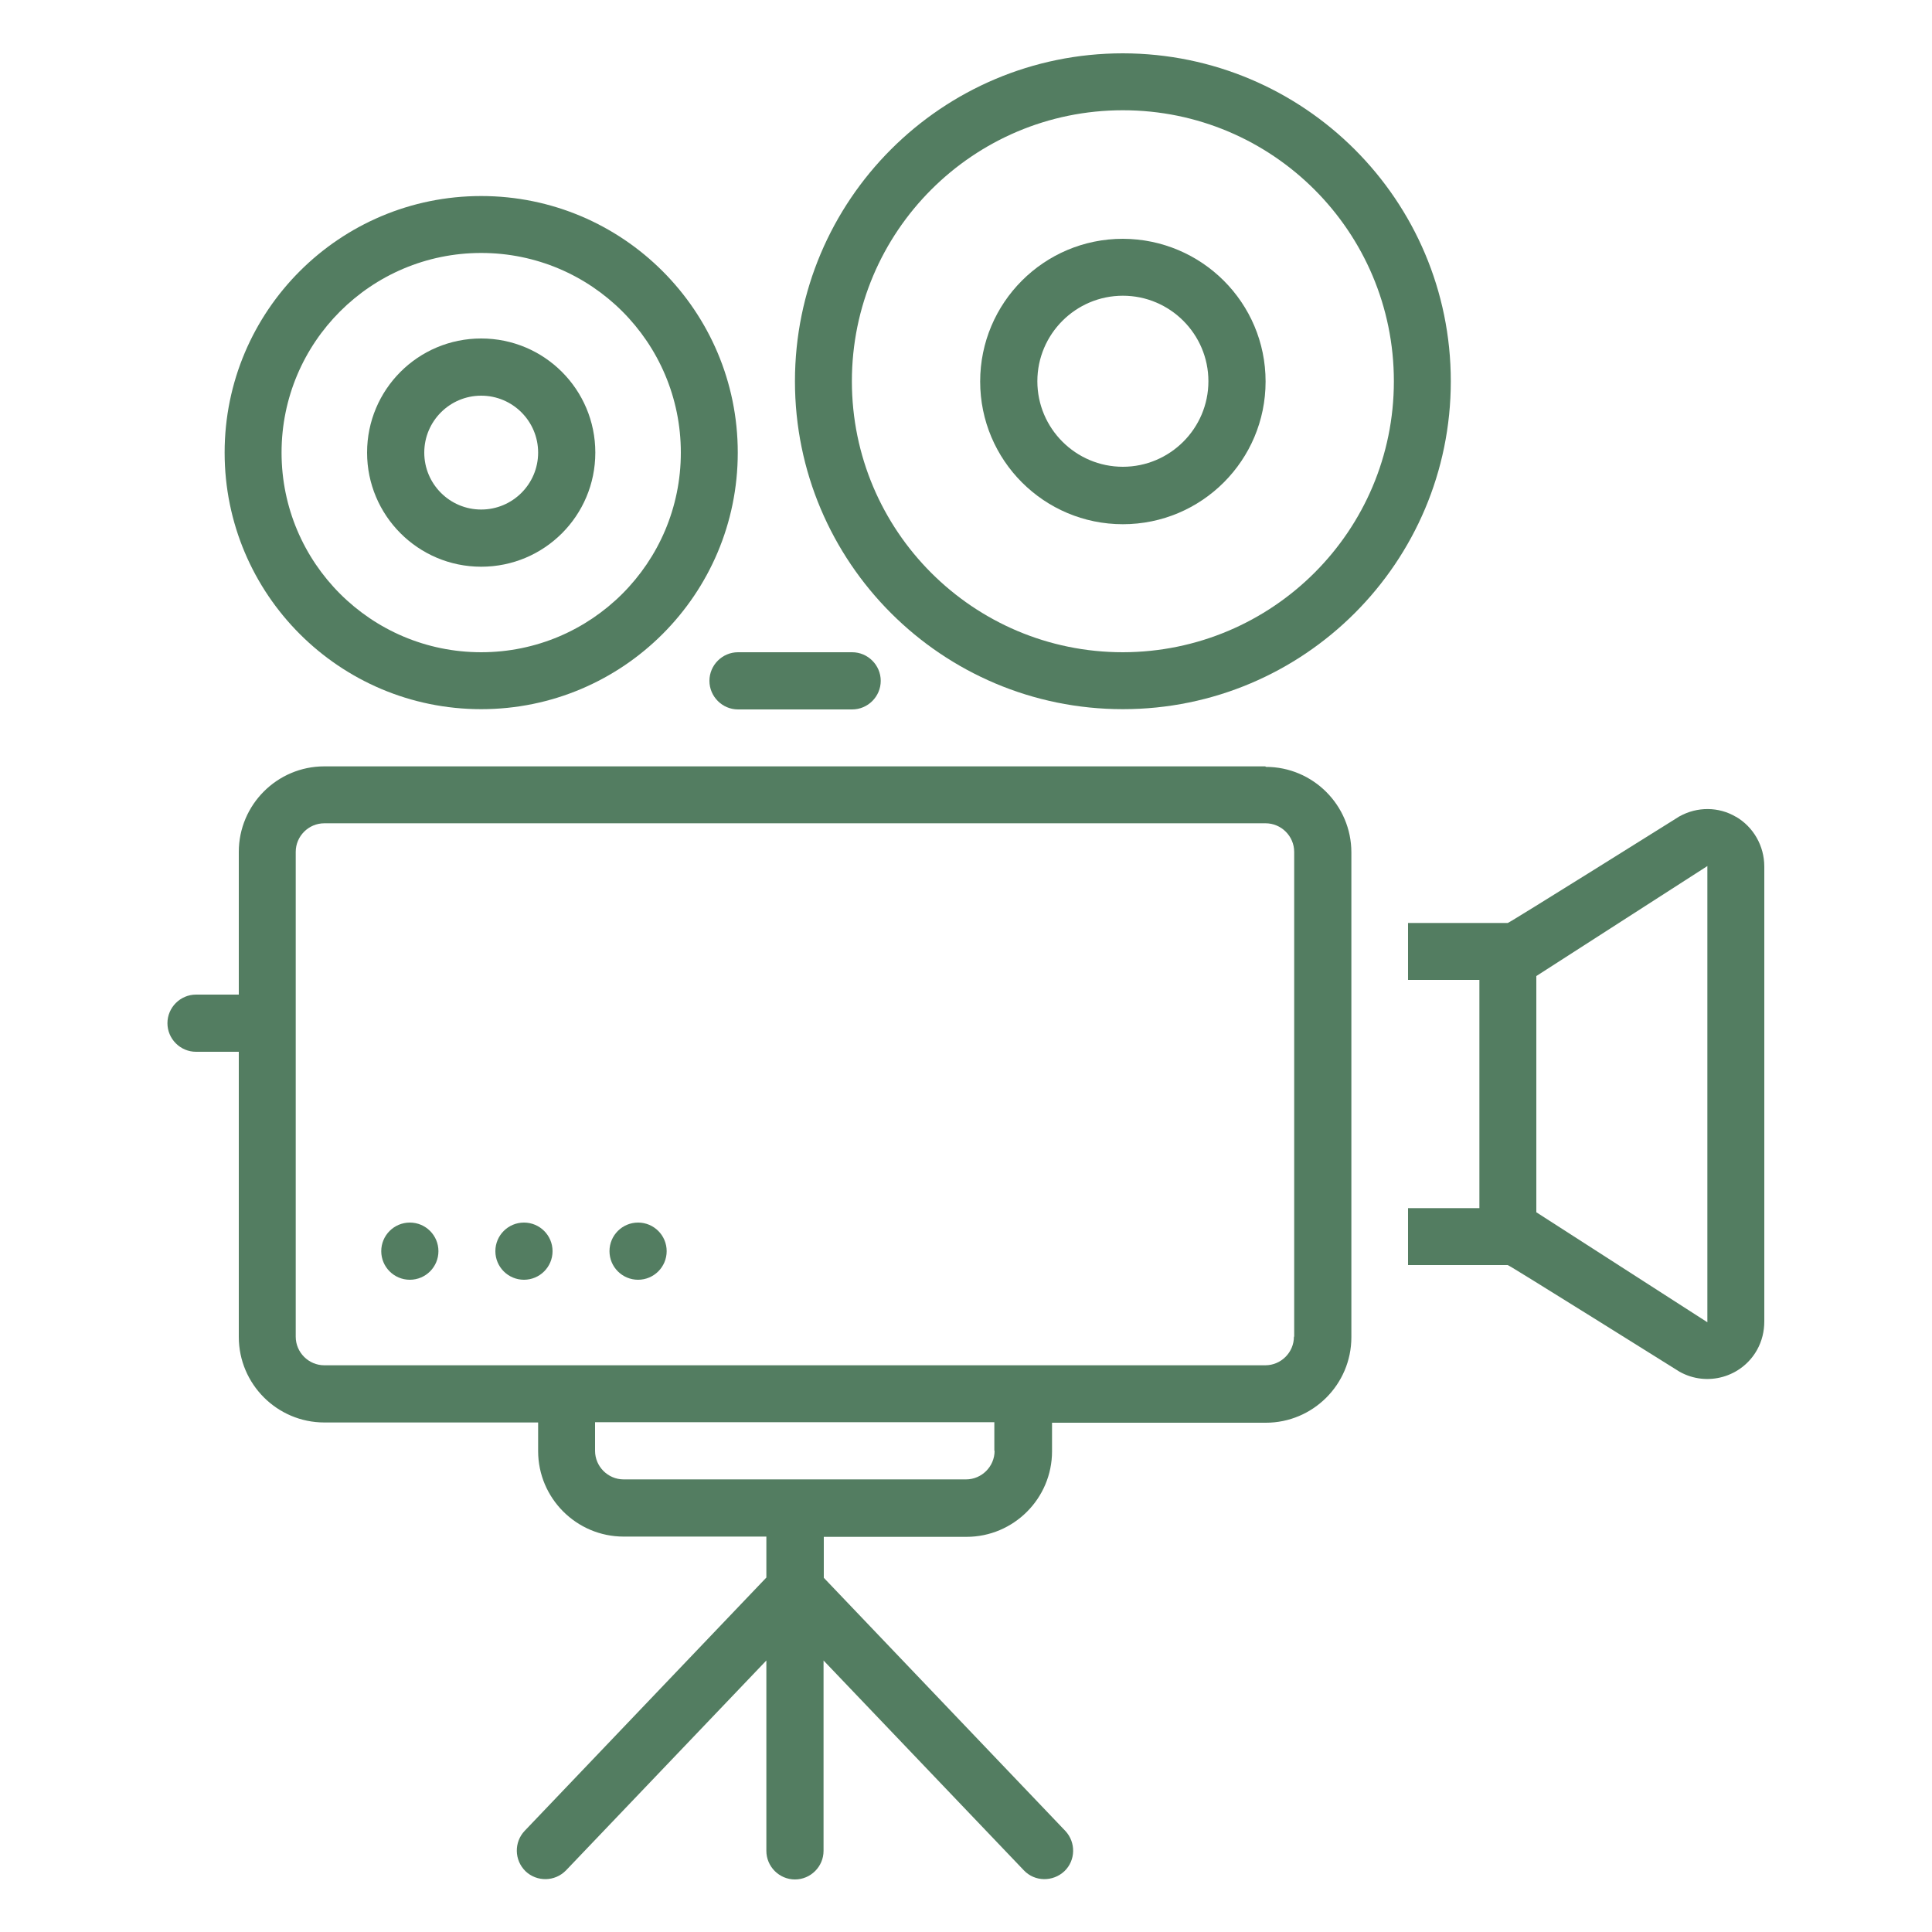 <?xml version="1.0" encoding="UTF-8"?>
<svg id="Layer_1" data-name="Layer 1" xmlns="http://www.w3.org/2000/svg" viewBox="0 0 75 75">
  <defs>
    <style>
      .cls-1 {
        fill: #537d61;
      }
    </style>
  </defs>
  <path class="cls-1" d="M18.68,27.53c5.5,0,9.96-4.46,9.96-9.96s-4.46-9.96-9.96-9.96-9.96,4.46-9.96,9.96c0,5.5,4.46,9.96,9.96,9.96ZM18.68,9.82c4.28,0,7.75,3.47,7.75,7.75s-3.47,7.75-7.75,7.75-7.75-3.47-7.75-7.75c0-4.28,3.47-7.75,7.75-7.75Z"/>
  <path class="cls-1" d="M18.68,22c2.45,0,4.43-1.98,4.43-4.43s-1.98-4.43-4.43-4.43-4.43,1.98-4.43,4.43c0,2.44,1.98,4.43,4.43,4.43ZM18.68,15.36c1.22,0,2.21.99,2.21,2.21s-.99,2.21-2.21,2.21-2.21-.99-2.21-2.21c0-1.22.99-2.21,2.21-2.21Z"/>
  <path class="cls-1" d="M43.59,2.07c-7.03,0-12.73,5.7-12.73,12.73s5.7,12.73,12.73,12.73,12.73-5.7,12.73-12.73c0-7.03-5.7-12.72-12.73-12.73ZM43.59,25.32c-5.81,0-10.52-4.71-10.52-10.52s4.71-10.52,10.52-10.52,10.52,4.71,10.52,10.52c0,5.81-4.71,10.51-10.52,10.52Z"/>
  <path class="cls-1" d="M43.59,9.27c-3.06,0-5.54,2.48-5.54,5.54s2.48,5.54,5.54,5.54,5.54-2.48,5.54-5.54c0-3.06-2.48-5.53-5.54-5.54ZM43.59,18.12c-1.83,0-3.32-1.49-3.32-3.32s1.49-3.32,3.32-3.32,3.32,1.49,3.32,3.32c0,1.83-1.49,3.32-3.32,3.32Z"/>
  <path class="cls-1" d="M67.39,31.71c-.67-.4-1.51-.4-2.19-.02-.02.01-.04.02-.05.03,0,0-6.56,4.11-6.62,4.11h-3.87v2.21h2.77v8.86h-2.77v2.21h3.87c.06,0,6.65,4.13,6.67,4.14,1.07.6,2.42.21,3.01-.85.19-.34.28-.72.28-1.1v-17.66c0-.8-.42-1.54-1.11-1.94ZM59.64,47.07v-9.18l6.64-4.27v17.71s-6.64-4.27-6.64-4.27Z"/>
  <path class="cls-1" d="M49.12,29.75H12.59c-1.83,0-3.32,1.49-3.32,3.32v5.54h-1.66c-.61,0-1.11.5-1.11,1.11s.5,1.11,1.11,1.11h1.66v11.07c0,1.83,1.49,3.32,3.32,3.32h8.3v1.11c0,1.83,1.49,3.32,3.32,3.32h5.54v1.59l-9.38,9.83c-.42.44-.41,1.14.03,1.57.44.42,1.14.41,1.57-.03,0,0,0,0,0,0l7.78-8.15v7.39c0,.61.5,1.11,1.11,1.11s1.11-.5,1.11-1.11v-7.39l7.78,8.15c.42.44,1.12.45,1.57.03.44-.42.45-1.12.04-1.56l-9.38-9.83v-1.59h5.54c1.83,0,3.32-1.49,3.32-3.32v-1.11h8.3c1.83,0,3.32-1.49,3.32-3.32v-18.82c0-1.83-1.49-3.32-3.32-3.32ZM38.61,56.32c0,.61-.5,1.11-1.11,1.11h-13.29c-.61,0-1.11-.5-1.11-1.11v-1.11h15.5v1.11ZM50.23,51.89c0,.61-.5,1.11-1.11,1.11H12.59c-.61,0-1.11-.5-1.11-1.11v-18.82c0-.61.5-1.11,1.11-1.11h36.54c.61,0,1.11.5,1.11,1.11v18.82Z"/>
  <path class="cls-1" d="M27.54,26.43c0,.61.5,1.11,1.11,1.11h4.43c.61,0,1.11-.5,1.11-1.11s-.5-1.11-1.11-1.11h-4.43c-.61,0-1.11.5-1.11,1.11Z"/>
  <circle class="cls-1" cx="15.91" cy="48.57" r="1.11"/>
  <circle class="cls-1" cx="20.34" cy="48.57" r="1.11"/>
  <circle class="cls-1" cx="24.77" cy="48.57" r="1.11"/>
</svg>